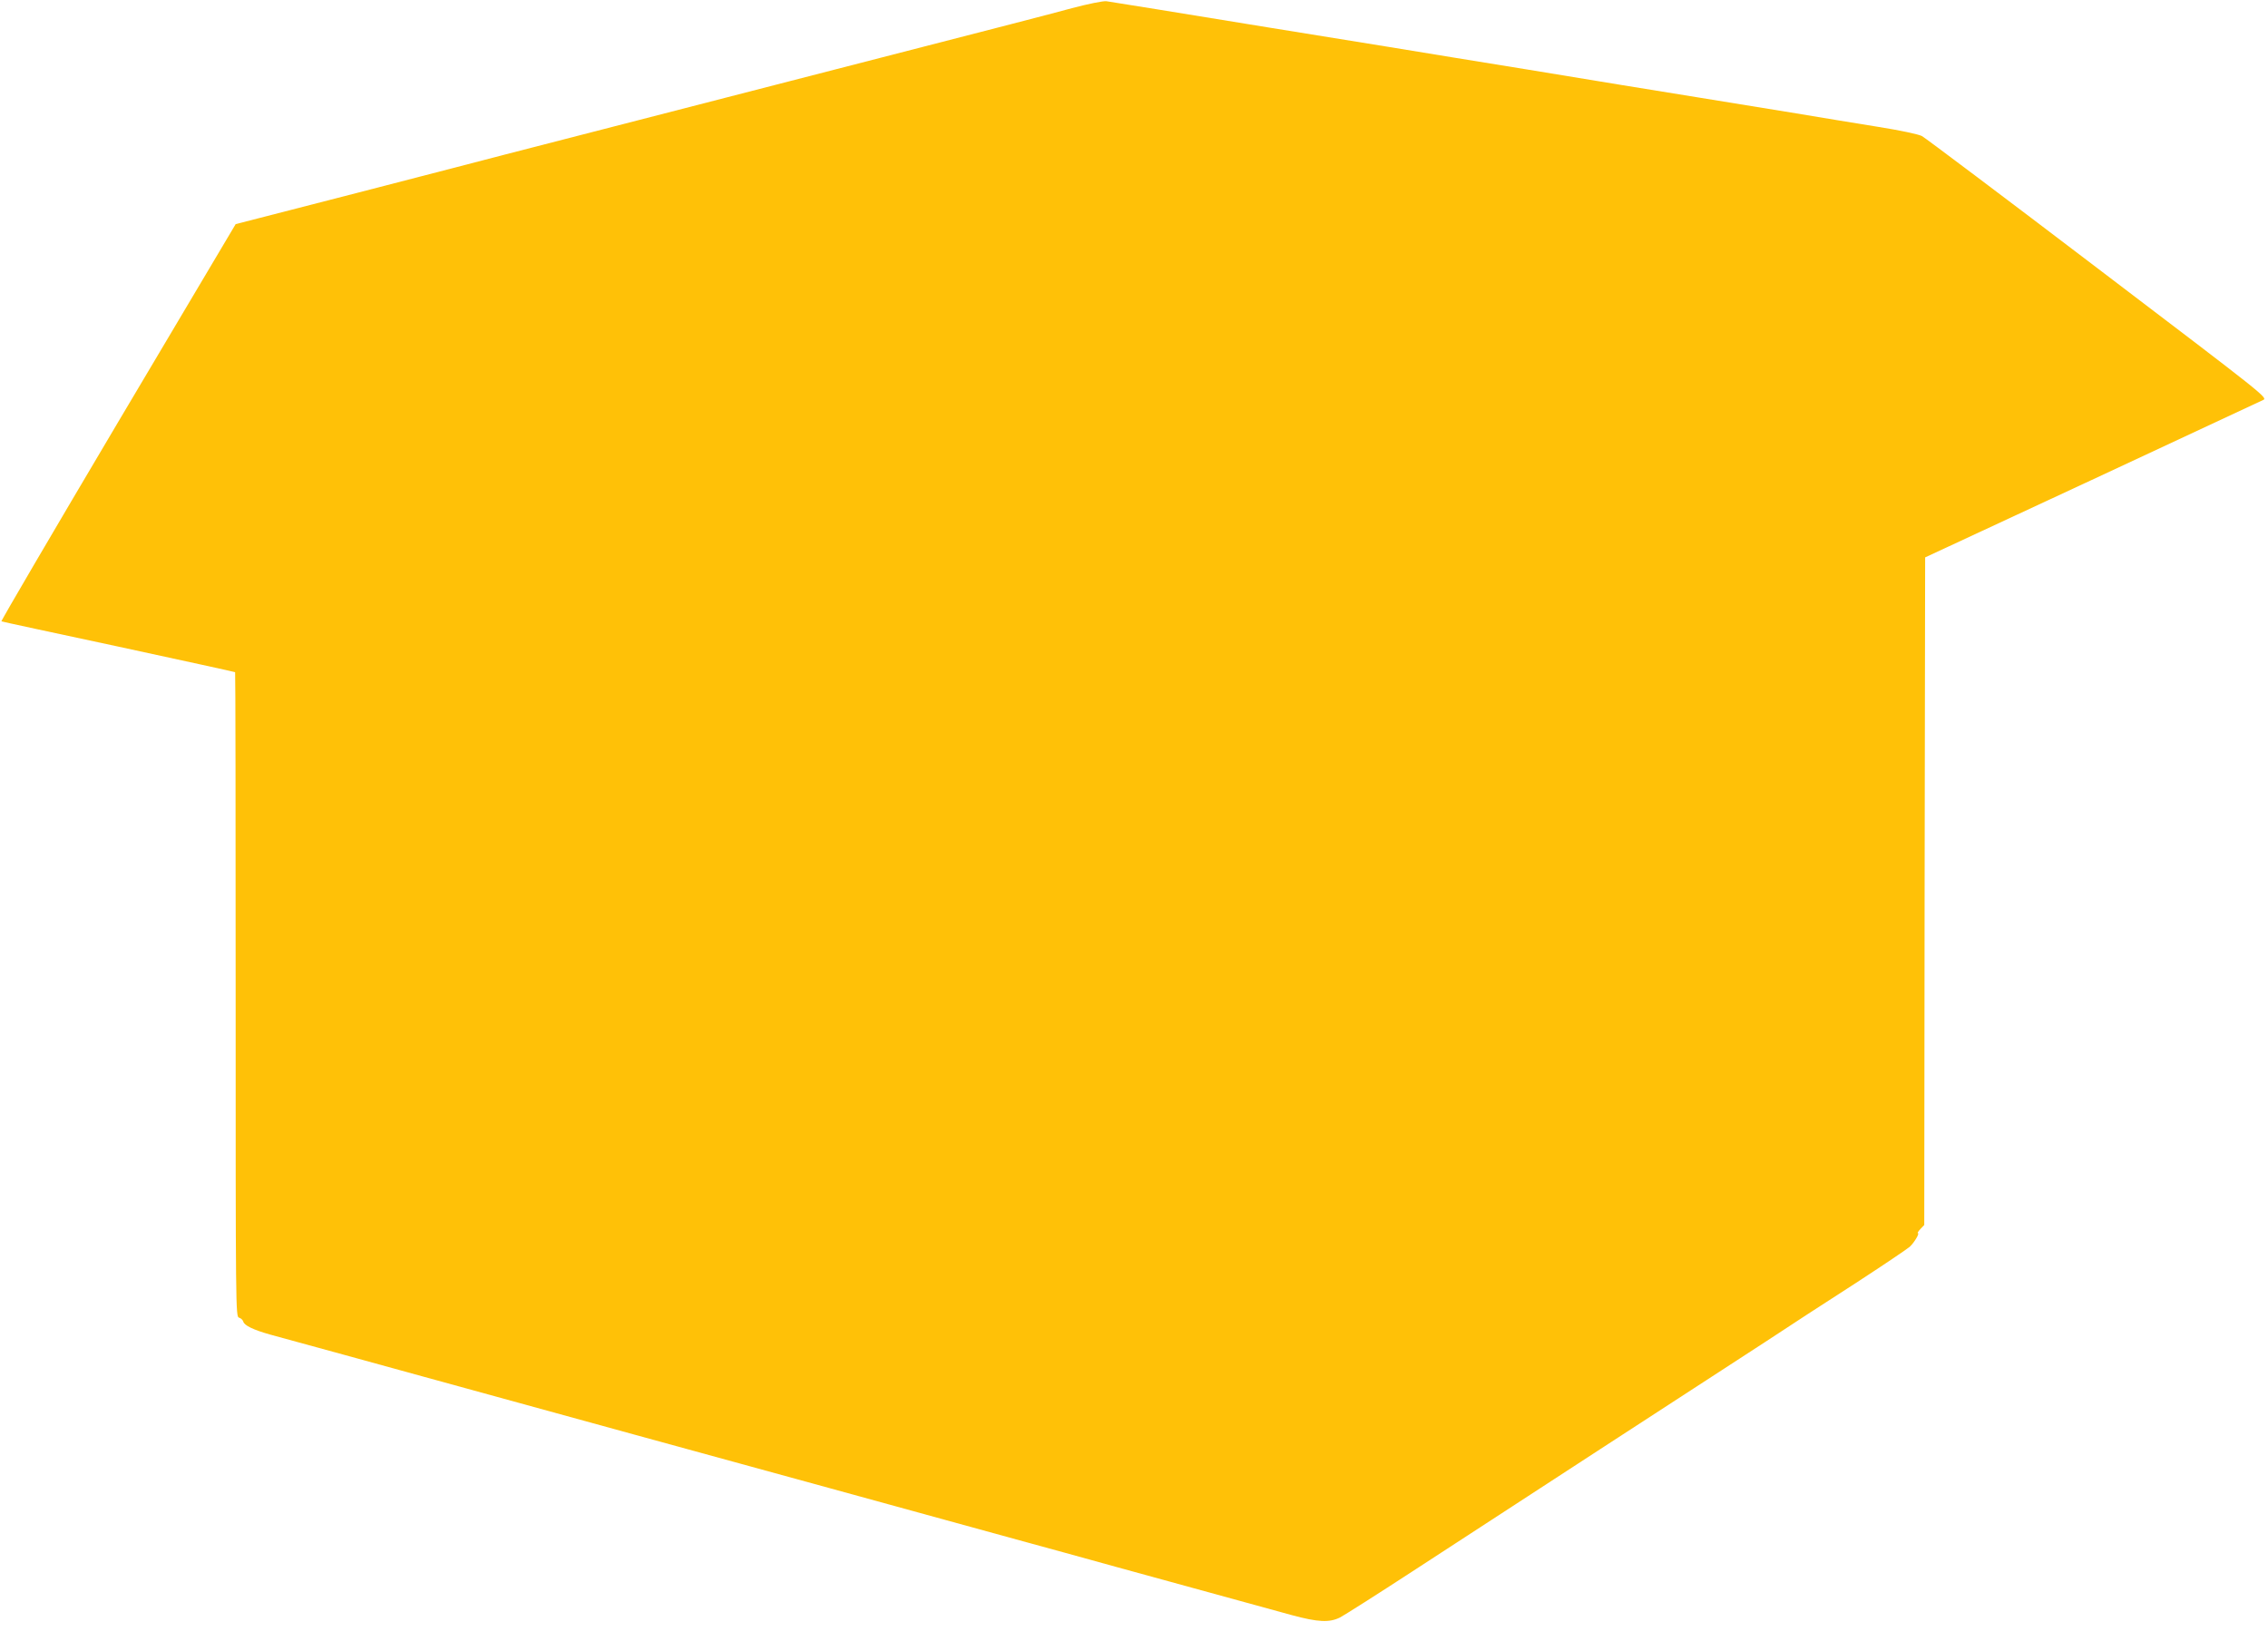 <?xml version="1.0" standalone="no"?>
<!DOCTYPE svg PUBLIC "-//W3C//DTD SVG 20010904//EN"
 "http://www.w3.org/TR/2001/REC-SVG-20010904/DTD/svg10.dtd">
<svg version="1.0" xmlns="http://www.w3.org/2000/svg"
 width="1280pt" height="932pt" viewBox="0 0 1280 932"
 preserveAspectRatio="xMidYMid meet">
<g transform="translate(0,932) scale(0.1,-0.1)"
fill="#ffc107" stroke="none">
<path d="M6050 9274 c-198 -53 -186 -50 -1600 -414 -1170 -302 -1345 -347
-1595 -411 -82 -22 -459 -119 -837 -217 l-688 -177 -665 -1120 c-365 -616
-661 -1121 -657 -1122 4 -2 302 -66 662 -143 360 -78 655 -142 657 -144 2 -2
3 -821 3 -1820 0 -1782 0 -1818 19 -1823 11 -3 21 -13 24 -22 5 -22 58 -47
150 -73 104 -28 744 -204 867 -238 58 -16 263 -72 455 -125 331 -91 1040 -286
1840 -505 198 -54 493 -135 655 -180 162 -45 367 -101 455 -125 88 -24 315
-86 505 -139 573 -157 858 -236 991 -272 148 -40 212 -43 272 -13 23 12 206
128 407 259 201 131 678 441 1060 690 382 248 800 520 928 603 127 84 359 235
515 335 155 101 293 194 305 205 26 24 57 77 46 77 -4 0 2 10 14 23 l22 23 2
1884 3 1884 940 437 c517 241 952 444 967 451 28 13 18 20 -933 743 -528 402
-975 738 -992 747 -18 10 -127 33 -247 52 -118 19 -326 53 -462 76 -427 69
-729 119 -985 160 -137 23 -372 61 -523 86 -151 24 -342 56 -425 69 -82 14
-550 90 -1040 169 -489 80 -903 147 -920 149 -16 3 -104 -15 -195 -39z"/>
</g>
</svg>
